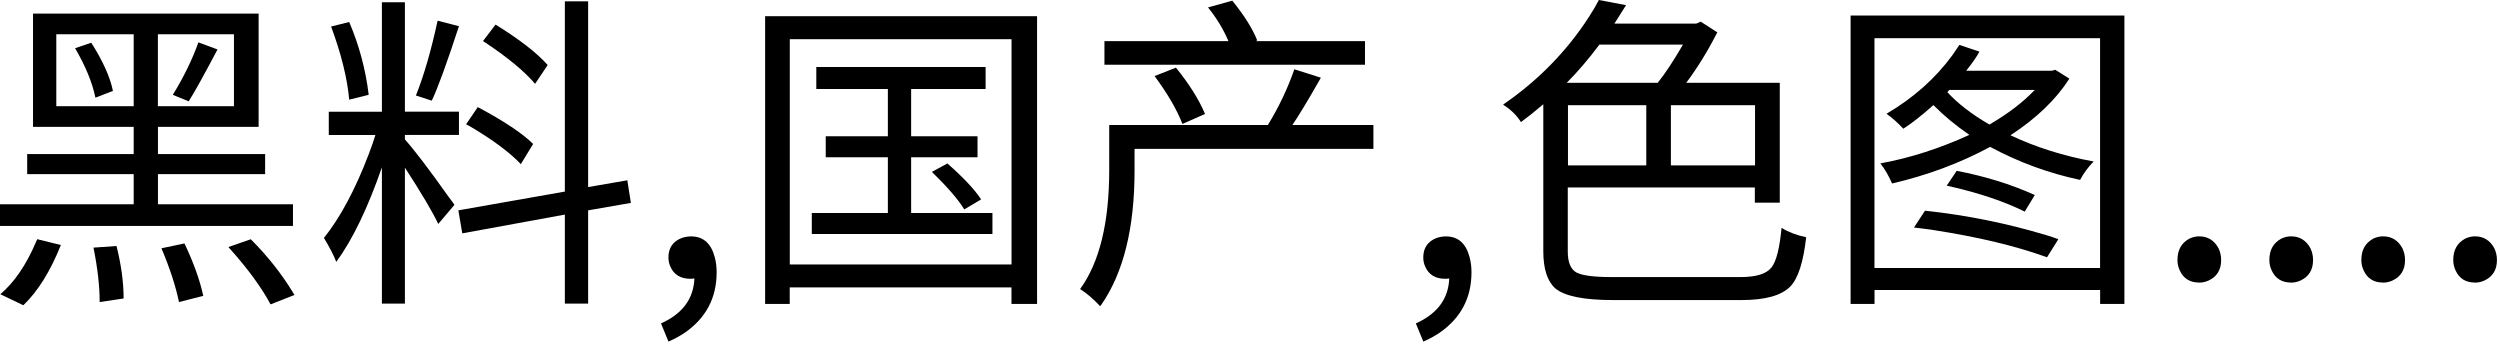 <svg width="377" height="52" viewBox="0 0 377 52" fill="none" xmlns="http://www.w3.org/2000/svg">
  <g clip-path="url(#clip0_891_10533)">
  <path d="M44.18 30.8V34.07H0V30.8H20.16V26.26H4.1V23.23H20.16V19.13H4.98V2.05H39V19.13H23.82V23.23H39.98V26.26H23.82V30.8H44.18ZM3.51 46.03L0.05 44.37C2.16 42.58 3.95 39.96 5.42 36.51C5.49 36.35 5.55 36.2 5.62 36.07L9.18 36.95C7.59 40.92 5.7 43.95 3.52 46.03H3.51ZM8.49 16.01H20.16V5.17H8.49V16.01ZM11.32 7.27L13.76 6.44C15.52 9.21 16.61 11.63 17.03 13.71L14.39 14.73C13.93 12.48 12.91 9.99 11.32 7.26V7.27ZM14.1 37.34L17.57 37.1C18.29 39.96 18.64 42.6 18.64 45.01L15.03 45.55C15.03 43.17 14.72 40.44 14.1 37.35V37.34ZM35.28 16.01V5.17H23.81V16.01H35.28ZM24.35 37.44L27.82 36.71C29.22 39.67 30.16 42.31 30.65 44.62L26.99 45.55C26.5 43.17 25.62 40.47 24.35 37.45V37.44ZM28.45 15.28L26.06 14.3C27.72 11.6 29 8.96 29.92 6.39L32.8 7.46C30.65 11.53 29.2 14.13 28.46 15.27L28.45 15.28ZM34.45 37.25L37.82 36.08C40.33 38.59 42.44 41.25 44.17 44.09C44.27 44.25 44.35 44.38 44.41 44.48L40.8 45.9C39.46 43.39 37.45 40.63 34.75 37.6C34.62 37.47 34.52 37.36 34.46 37.26L34.45 37.25Z" fill="black"/>
  <path d="M61.06 20.35V21.03C62.49 22.62 64.72 25.55 67.75 29.82C68.11 30.28 68.37 30.63 68.53 30.89L66.09 33.77C65.21 31.92 63.53 29.08 61.06 25.28V45.78H57.59V25.24C55.44 31.42 53.15 36.17 50.71 39.49C50.35 38.55 49.73 37.34 48.85 35.88C51.32 32.79 53.57 28.59 55.59 23.29C55.98 22.28 56.32 21.31 56.61 20.36H49.58V16.85H57.59V0.34H61.06V16.84H69.21V20.35H61.06ZM55.59 14.3L52.66 15.03C52.37 11.81 51.46 8.13 49.93 4L52.66 3.32C54.16 6.83 55.13 10.46 55.59 14.21V14.31V14.3ZM65.99 3.12L69.21 3.95C67.36 9.61 65.99 13.35 65.11 15.18L62.72 14.4C63.92 11.41 65.01 7.65 65.99 3.12ZM95.13 30.6L88.69 31.72V45.78H85.18V32.36L69.71 35.19L69.12 31.72L85.18 28.89V0.2H88.69V28.21L94.6 27.19L95.14 30.61L95.13 30.6ZM80.39 21.72L78.54 24.75C76.85 22.96 74.23 21.02 70.68 18.94C70.52 18.88 70.39 18.81 70.29 18.74L72.05 16.15C76.02 18.27 78.8 20.12 80.4 21.71L80.39 21.72ZM82.59 9.81L80.69 12.64C79.06 10.72 76.48 8.59 72.93 6.25C72.9 6.22 72.86 6.2 72.83 6.2L74.73 3.71C78.37 5.96 80.99 7.99 82.59 9.81Z" fill="black"/>
  <path d="M100.8 51.5L99.68 48.77C102.67 47.43 104.33 45.4 104.66 42.67C104.69 42.44 104.71 42.21 104.71 41.99C104.55 42.02 104.35 42.04 104.12 42.04C102.62 42.04 101.61 41.42 101.09 40.19C100.89 39.77 100.8 39.31 100.8 38.82C100.8 37.39 101.47 36.41 102.8 35.89C103.26 35.73 103.73 35.65 104.22 35.65C106.04 35.65 107.23 36.69 107.78 38.77C107.98 39.49 108.07 40.25 108.07 41.06C108.07 44.93 106.46 47.97 103.24 50.19C102.46 50.71 101.65 51.15 100.8 51.51V51.5Z" fill="black"/>
  <path d="M115.39 2.44H156.39V45.83H152.53V43.34H119.09V45.83H115.38V2.44H115.39ZM119.1 39.88H152.54V5.91H119.1V39.88ZM137.41 32.12H149.66V35.29H122.42V32.12H133.89V23.72H124.52V20.55H133.89V13.42H123.1V10.1H148.63V13.42H137.4V20.55H147.41V23.72H137.4V32.12H137.41ZM140.53 25.92L142.87 24.65C145.31 26.8 147 28.6 147.95 30.07L145.41 31.58C144.53 30.12 142.9 28.23 140.53 25.92Z" fill="black"/>
  <path d="M207.11 18.84V22.45H171.09V25.72C171.09 34.41 169.41 41.16 166.06 45.98C165.99 46.04 165.95 46.11 165.91 46.18C164.87 45.07 163.86 44.21 162.88 43.59C165.81 39.56 167.27 33.57 167.27 25.63V18.85H191.19C192.82 16.21 194.15 13.42 195.19 10.45L199.19 11.72C197.3 15.04 195.87 17.42 194.89 18.85H207.09L207.11 18.84ZM205.84 6.2V9.76H166.55V6.2H185.25C184.5 4.44 183.48 2.75 182.17 1.12L185.83 0.1C187.65 2.35 188.9 4.35 189.59 6.1L189.35 6.2H205.85H205.84ZM181.73 17.18L178.31 18.69C177.5 16.58 176.1 14.17 174.11 11.47L177.33 10.2C179.31 12.64 180.78 14.97 181.72 17.18H181.73Z" fill="black"/>
  <path d="M214.63 51.5L213.51 48.77C216.5 47.43 218.16 45.4 218.49 42.67C218.52 42.44 218.54 42.21 218.54 41.99C218.38 42.02 218.18 42.04 217.95 42.04C216.45 42.04 215.44 41.42 214.92 40.19C214.72 39.77 214.63 39.31 214.63 38.82C214.63 37.39 215.3 36.41 216.63 35.89C217.09 35.73 217.56 35.65 218.05 35.65C219.87 35.65 221.06 36.69 221.61 38.77C221.81 39.49 221.9 40.25 221.9 41.06C221.9 44.93 220.29 47.97 217.07 50.19C216.29 50.71 215.48 51.15 214.63 51.51V51.5Z" fill="black"/>
  <path d="M242.99 41.78H262.51C264.85 41.78 266.4 41.29 267.15 40.32C267.87 39.41 268.37 37.42 268.66 34.36C269.64 34.98 270.87 35.45 272.37 35.78C271.95 39.52 271.15 42 269.98 43.2C268.64 44.57 266.19 45.25 262.61 45.25H243.23C238.84 45.25 235.94 44.66 234.54 43.49C233.34 42.42 232.73 40.55 232.73 37.88V15.72C231.43 16.83 230.31 17.72 229.36 18.41C228.74 17.43 227.91 16.6 226.87 15.92C226.77 15.86 226.71 15.81 226.67 15.77C231.97 12.13 236.3 7.7 239.65 2.49C240.2 1.64 240.69 0.81 241.11 0L245.21 0.78C245.14 0.88 244.56 1.8 243.45 3.56H255.8L256.48 3.27L258.97 4.88C257.51 7.74 255.94 10.28 254.28 12.49H268.39V30.56H264.63V28.27H236.42V37.93C236.42 39.56 236.86 40.61 237.74 41.1C238.65 41.56 240.39 41.78 242.96 41.78H242.99ZM253.78 6.73H241.19C239.53 8.94 237.89 10.86 236.26 12.49H249.98C251.09 11.12 252.35 9.2 253.79 6.73H253.78ZM236.45 15.86V24.94H248.26V15.86H236.45ZM264.66 24.94V15.86H251.97V24.94H264.66Z" fill="black"/>
  <path d="M279.06 2.34H320.36V45.83H316.7V43.73H282.68V45.83H279.07V2.34H279.06ZM282.67 40.41H316.69V5.76H282.67V40.42V40.41ZM309.96 10.54L312.06 11.86C310.07 14.98 307.11 17.83 303.18 20.4C307.05 22.22 311.23 23.54 315.73 24.35C314.92 25.16 314.23 26.09 313.68 27.13C308.93 26.12 304.41 24.46 300.11 22.15C295.59 24.59 290.66 26.43 285.32 27.67C284.83 26.53 284.25 25.52 283.56 24.64C288.02 23.83 292.49 22.39 296.98 20.34C294.86 18.88 293.06 17.38 291.56 15.85C289.8 17.41 288.29 18.6 287.02 19.41C286.14 18.47 285.29 17.72 284.48 17.16C288.58 14.75 291.92 11.77 294.49 8.23C294.85 7.71 295.17 7.22 295.47 6.77L298.5 7.79C298.08 8.57 297.41 9.53 296.5 10.67H309.39L309.98 10.52L309.96 10.54ZM288.63 34.31L290.29 31.77C296.6 32.45 302.72 33.69 308.64 35.48C309.29 35.68 309.88 35.87 310.4 36.07L308.69 38.8C304.04 37.11 298.34 35.74 291.61 34.7C290.54 34.54 289.54 34.41 288.63 34.31ZM293.56 28.01L295.07 25.76C299.3 26.57 303.16 27.76 306.64 29.32C306.74 29.35 306.8 29.39 306.84 29.42L305.33 31.91C302.3 30.41 298.61 29.16 294.25 28.15C294.02 28.09 293.79 28.04 293.57 28L293.56 28.01ZM293.95 13.56L293.66 13.9C295.29 15.66 297.4 17.28 300.01 18.78C302.81 17.15 305.09 15.41 306.84 13.56H293.95Z" fill="black"/>
  <path d="M331.63 42.61C330.23 42.61 329.25 41.99 328.7 40.76C328.47 40.27 328.36 39.75 328.36 39.2C328.36 37.7 328.96 36.63 330.17 35.98C330.66 35.75 331.15 35.64 331.63 35.64C332.93 35.64 333.91 36.24 334.56 37.45C334.82 38 334.95 38.59 334.95 39.21C334.95 40.71 334.3 41.75 333 42.33C332.54 42.53 332.09 42.62 331.63 42.62V42.61Z" fill="black"/>
  <path d="M345.49 42.61C344.09 42.61 343.11 41.99 342.56 40.76C342.33 40.27 342.22 39.75 342.22 39.2C342.22 37.7 342.82 36.63 344.03 35.98C344.52 35.75 345.01 35.64 345.49 35.64C346.79 35.64 347.77 36.24 348.42 37.45C348.68 38 348.81 38.59 348.81 39.21C348.81 40.71 348.16 41.75 346.86 42.33C346.4 42.53 345.95 42.62 345.49 42.62V42.61Z" fill="black"/>
  <path d="M359.36 42.61C357.96 42.61 356.98 41.99 356.43 40.76C356.2 40.27 356.09 39.75 356.09 39.2C356.09 37.7 356.69 36.63 357.9 35.98C358.39 35.75 358.88 35.64 359.36 35.64C360.66 35.64 361.64 36.24 362.29 37.45C362.55 38 362.68 38.59 362.68 39.21C362.68 40.71 362.03 41.75 360.73 42.33C360.27 42.53 359.82 42.62 359.36 42.62V42.61Z" fill="black"/>
  <path d="M373.22 42.61C371.82 42.61 370.84 41.99 370.29 40.76C370.06 40.27 369.95 39.75 369.95 39.2C369.95 37.7 370.55 36.63 371.76 35.98C372.25 35.75 372.74 35.64 373.22 35.64C374.52 35.64 375.5 36.24 376.15 37.45C376.41 38 376.54 38.59 376.54 39.21C376.54 40.71 375.89 41.75 374.59 42.33C374.13 42.53 373.68 42.62 373.22 42.62V42.61Z" fill="black"/>
  </g>
  <defs>
  <clipPath id="clip0_891_10533">
  <rect width="376.54" height="51.5" fill="white"/>
  </clipPath>
  </defs>
</svg>